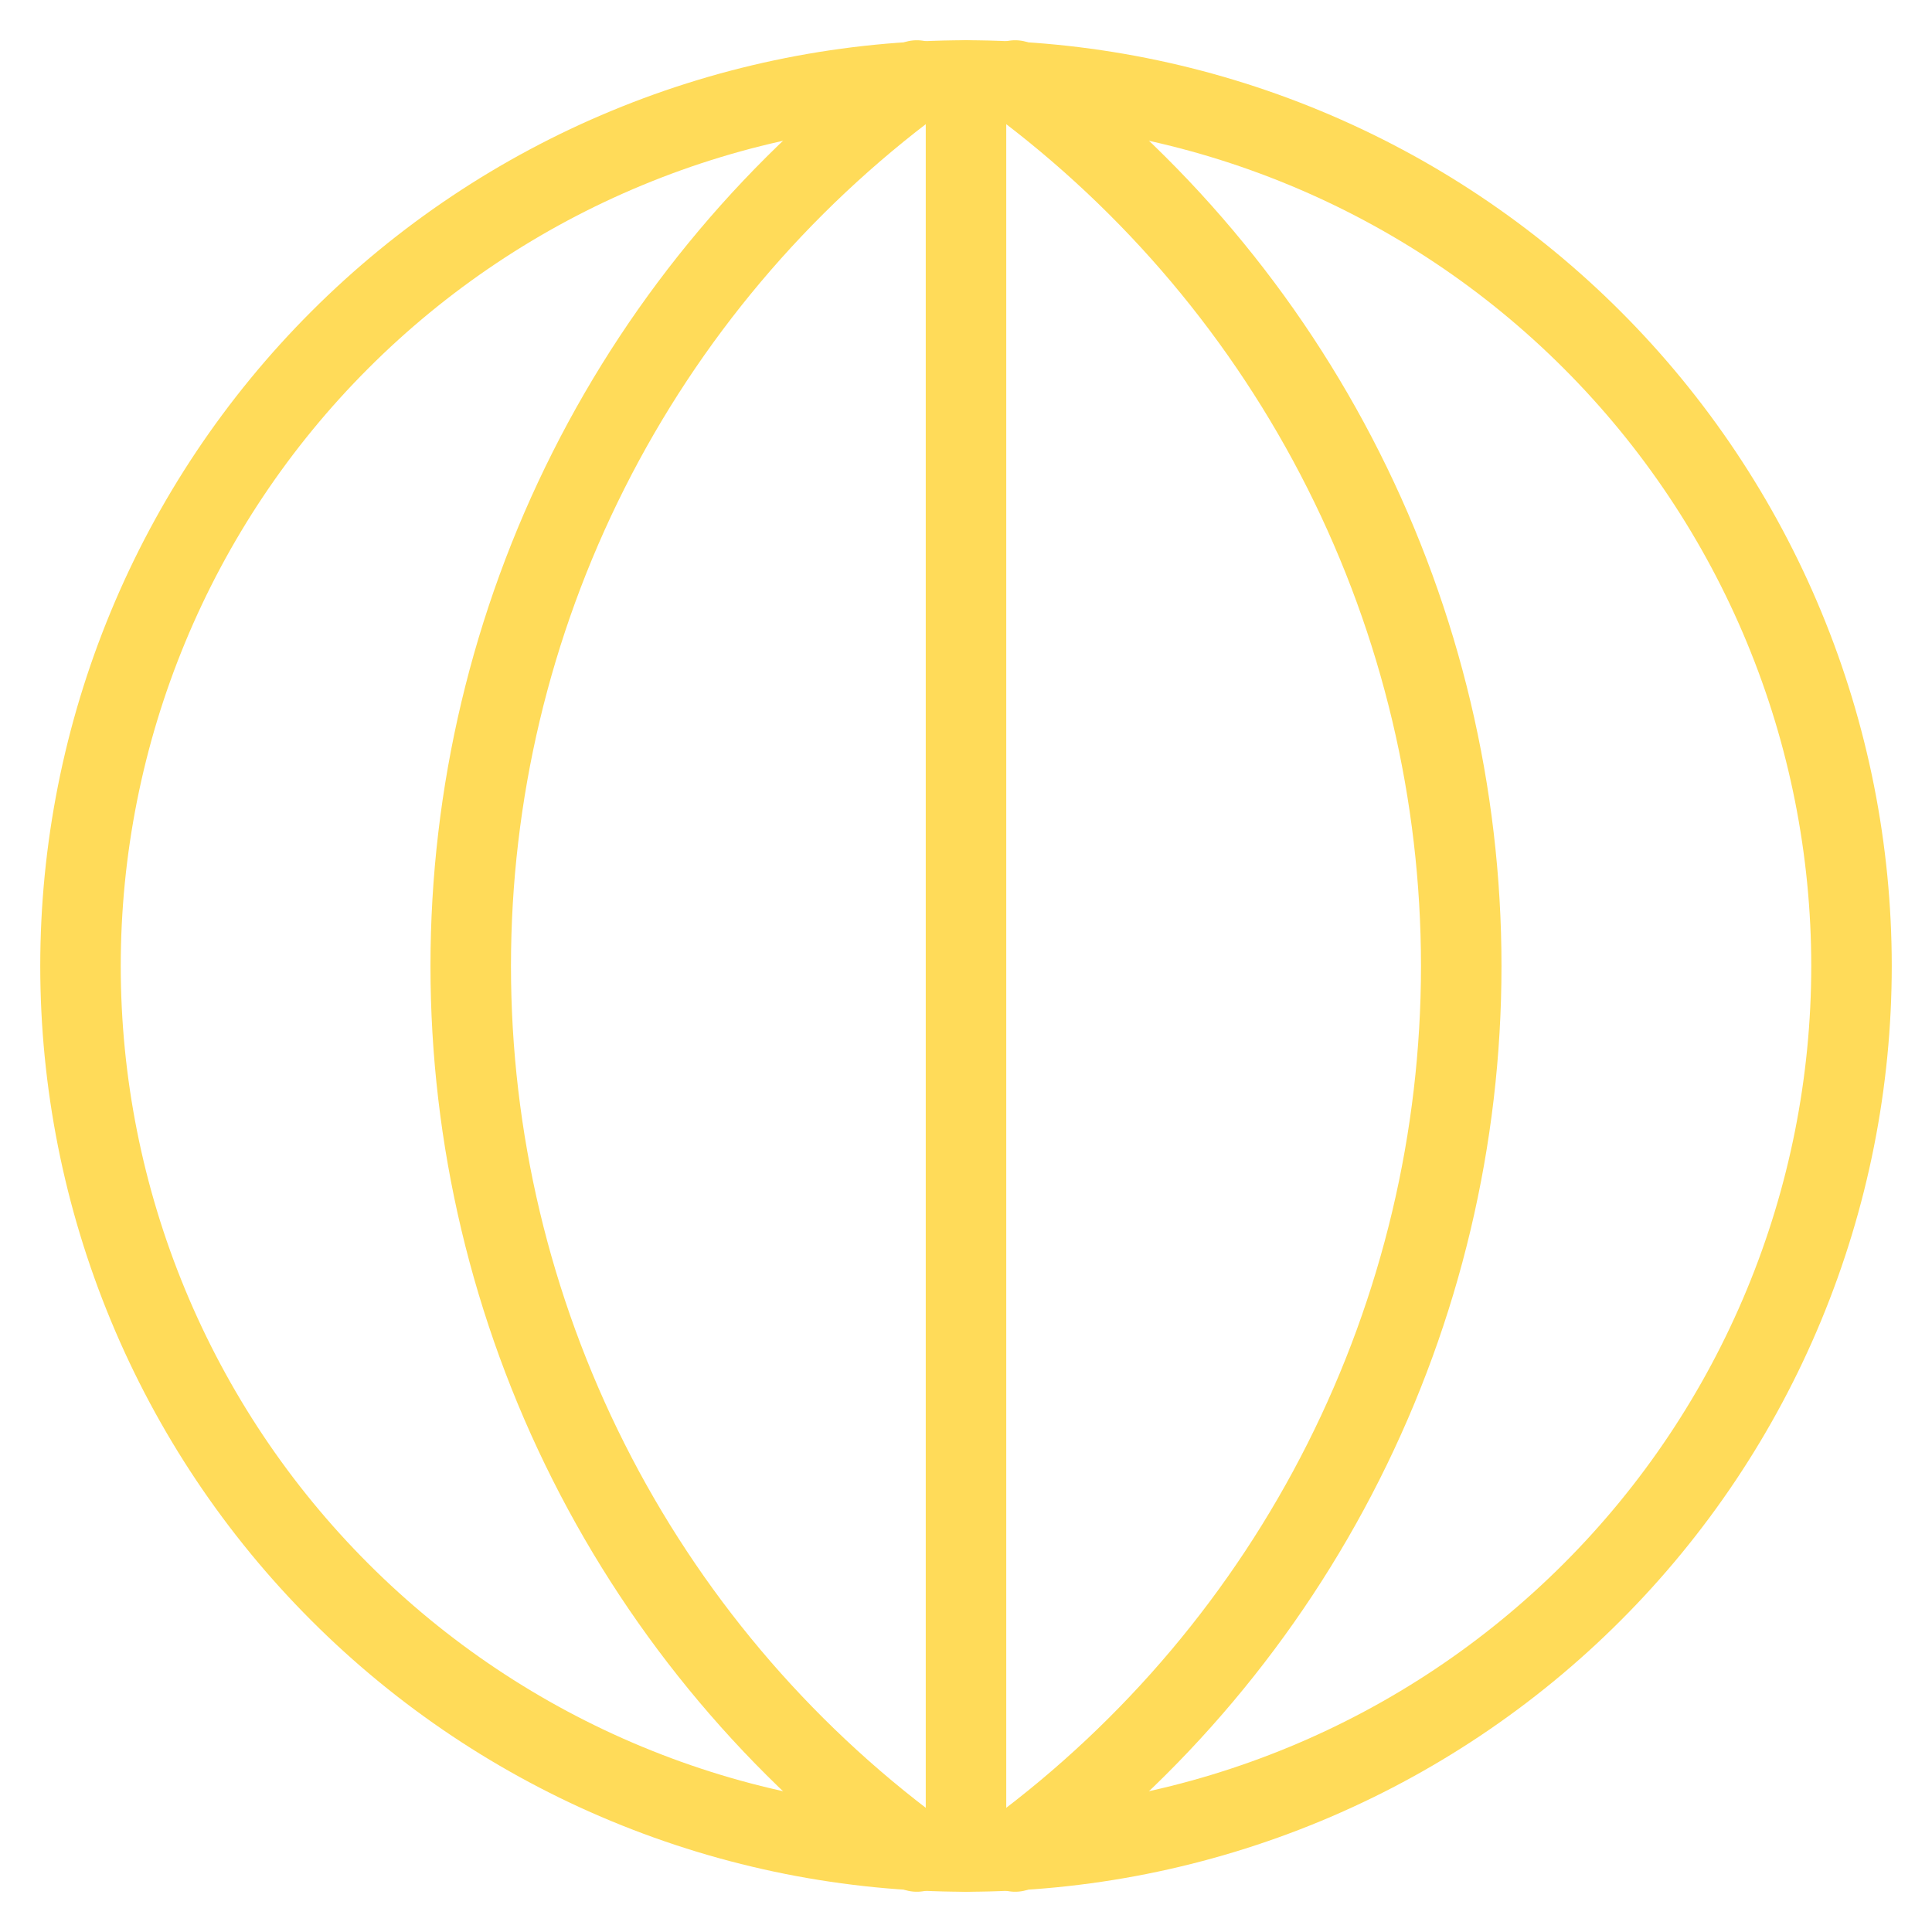 <svg width="48" height="48" viewBox="0 0 48 48" fill="none" xmlns="http://www.w3.org/2000/svg">
<g id="Frame 20">
<g id="Group 34">
<path id="Vector" d="M2 24C2 26.889 2.569 29.75 3.675 32.419C4.78 35.088 6.401 37.514 8.444 39.556C10.486 41.599 12.912 43.22 15.581 44.325C18.25 45.431 21.111 46 24 46C26.889 46 29.75 45.431 32.419 44.325C35.088 43.22 37.514 41.599 39.556 39.556C41.599 37.514 43.22 35.088 44.325 32.419C45.431 29.75 46 26.889 46 24C46 21.111 45.431 18.25 44.325 15.581C43.22 12.912 41.599 10.486 39.556 8.444C37.514 6.401 35.088 4.78 32.419 3.675C29.75 2.569 26.889 2 24 2C21.111 2 18.25 2.569 15.581 3.675C12.912 4.78 10.486 6.401 8.444 8.444C6.401 10.486 4.78 12.912 3.675 15.581C2.569 18.25 2 21.111 2 24Z" stroke="#FFDB59" stroke-width="2" stroke-linecap="round" stroke-linejoin="round"/>
<path id="Vector_2" d="M22.778 2C19.34 4.546 16.547 7.863 14.623 11.683C12.698 15.504 11.695 19.722 11.695 24C11.695 28.278 12.698 32.496 14.623 36.317C16.547 40.137 19.34 43.454 22.778 46" stroke="#FFDB59" stroke-width="2" stroke-linecap="round" stroke-linejoin="round"/>
<path id="Vector_3" d="M25.222 2C28.66 4.546 31.453 7.863 33.377 11.683C35.302 15.504 36.304 19.722 36.304 24C36.304 28.278 35.302 32.496 33.377 36.317C31.453 40.137 28.66 43.454 25.222 46" stroke="#FFDB59" stroke-width="2" stroke-linecap="round" stroke-linejoin="round"/>
<path id="Vector_4" d="M24 2V46" stroke="#FFDB59" stroke-width="2" stroke-linecap="round" stroke-linejoin="round"/>
</g>
</g>
</svg>
